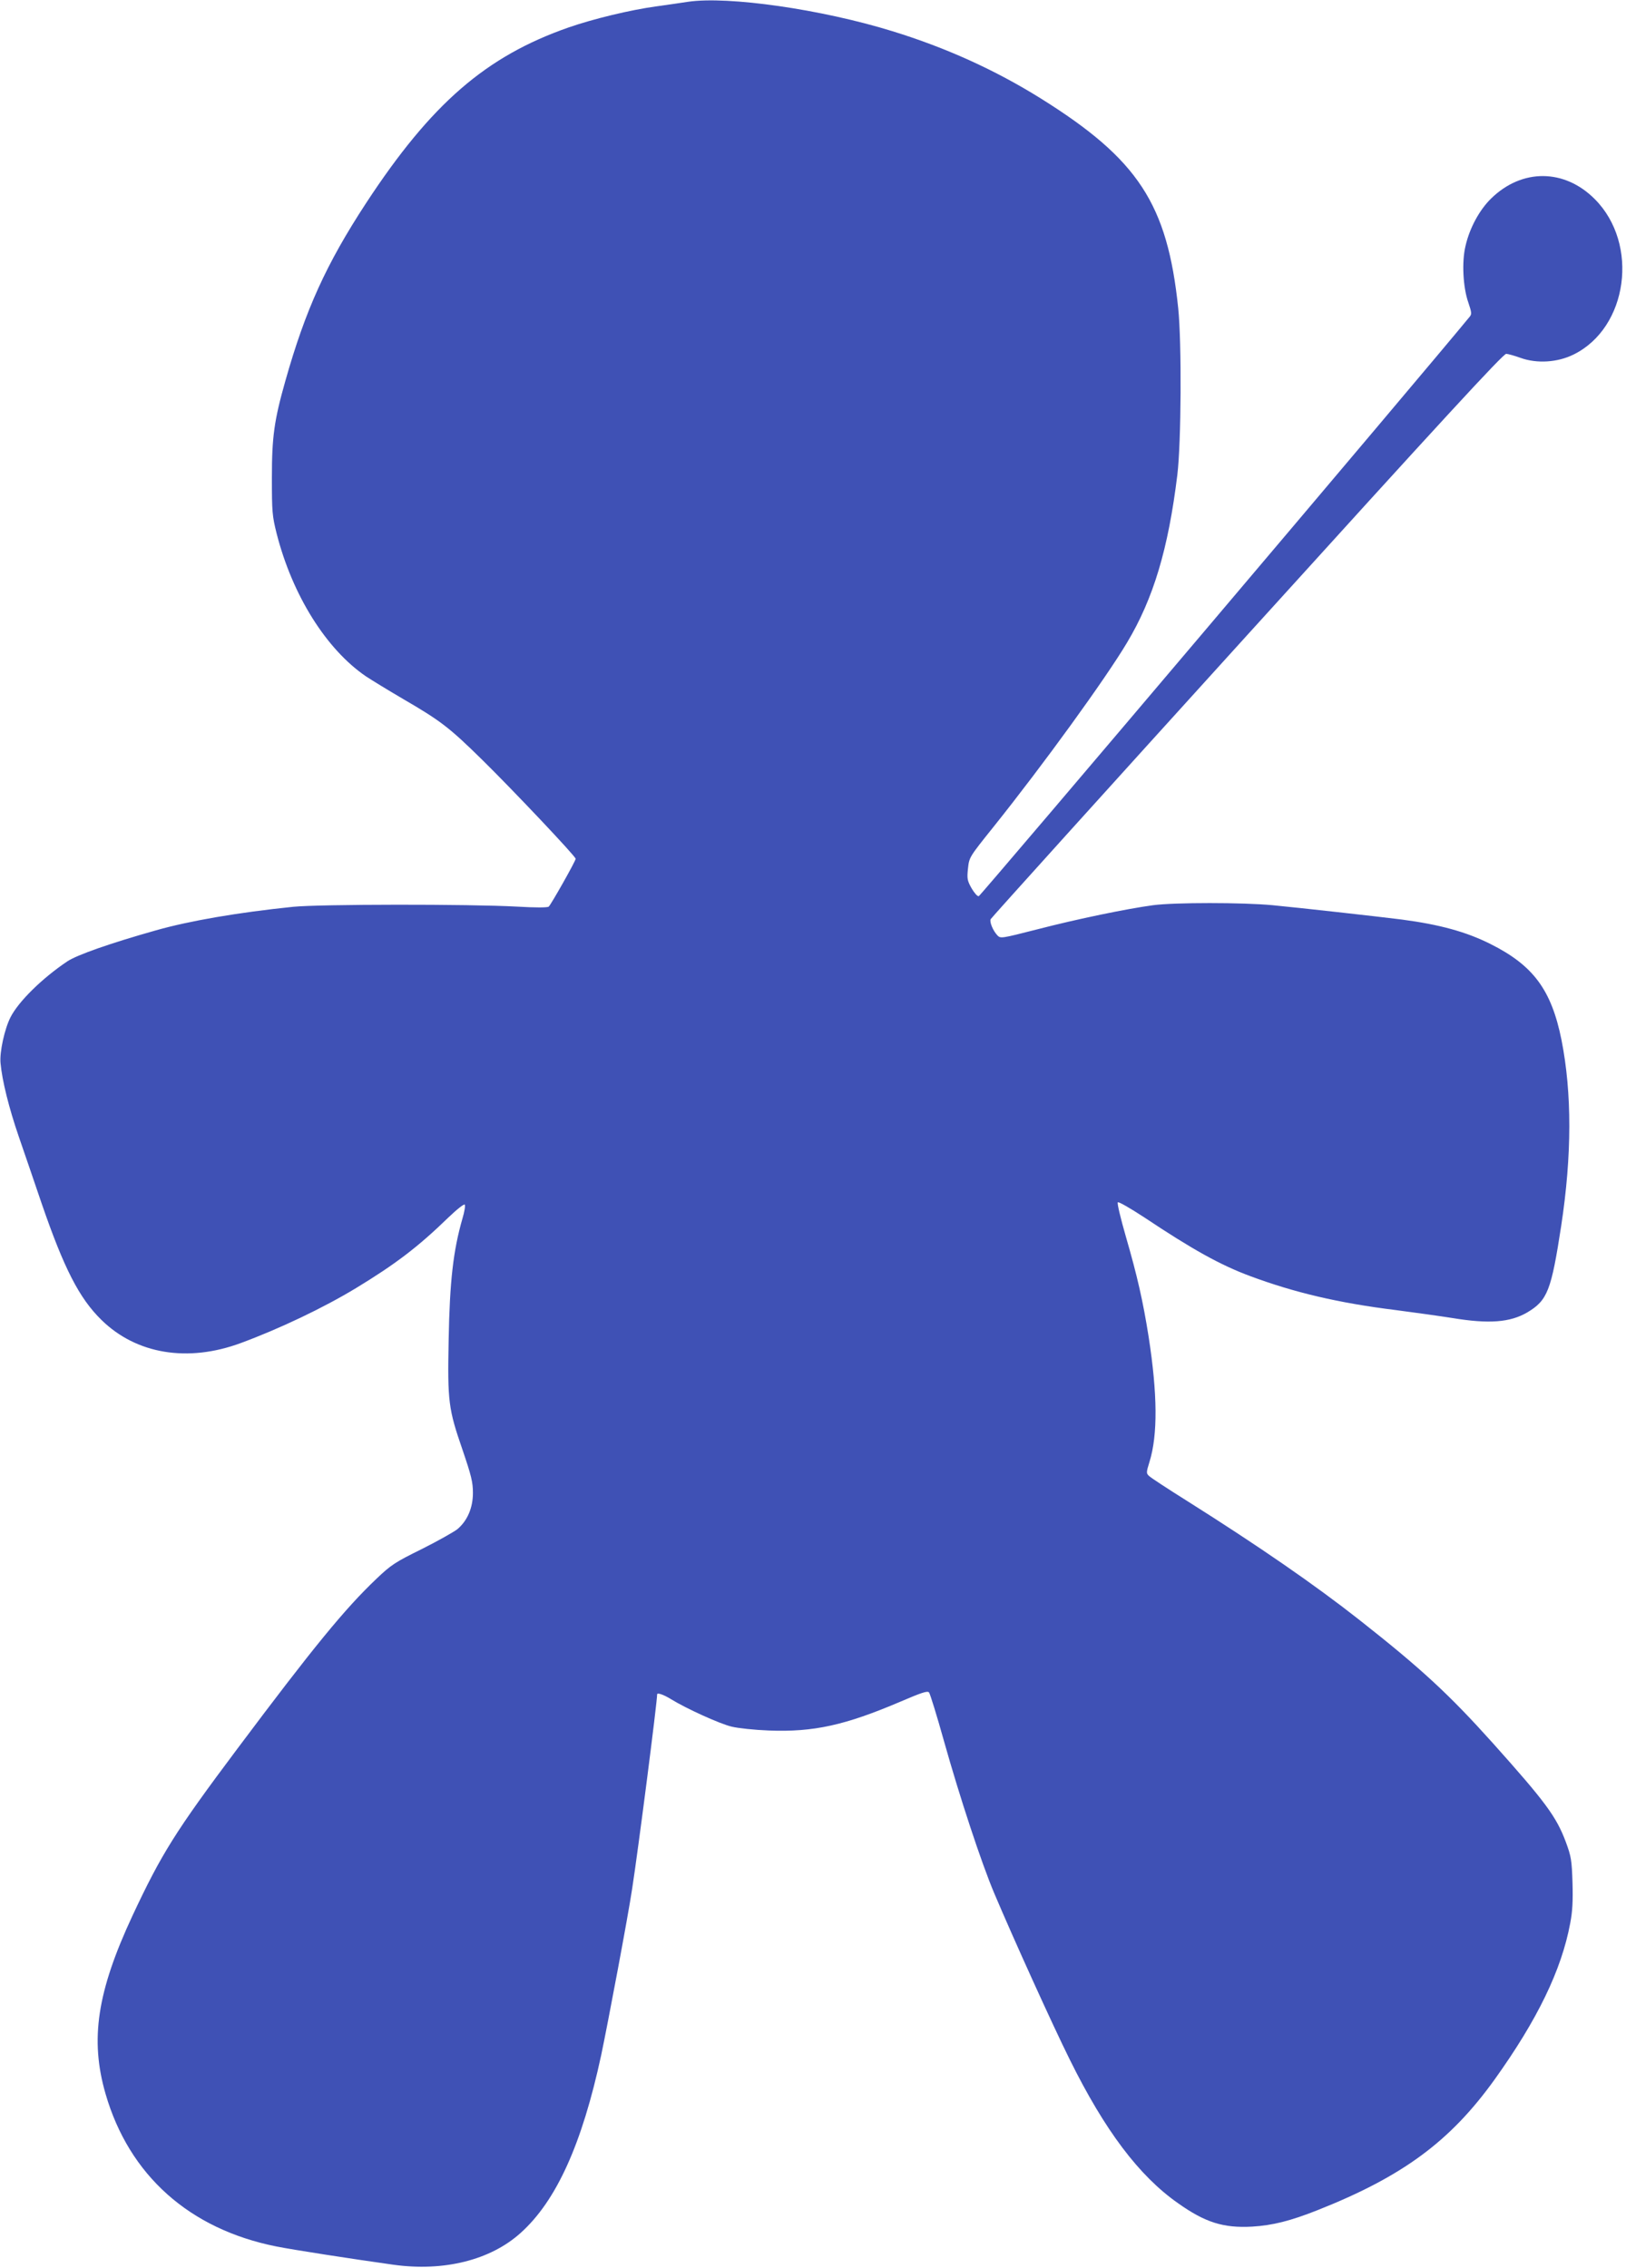 <?xml version="1.0" standalone="no"?>
<!DOCTYPE svg PUBLIC "-//W3C//DTD SVG 20010904//EN"
 "http://www.w3.org/TR/2001/REC-SVG-20010904/DTD/svg10.dtd">
<svg version="1.0" xmlns="http://www.w3.org/2000/svg"
 width="918pt" height="1280pt" viewBox="0 0 918 1280"
 preserveAspectRatio="xMidYMid meet">
<g transform="translate(0,1280) scale(0.1,-0.1)"
fill="#3f51b5" stroke="none">
<path d="M3885 12790 c-33 -5 -114 -17 -180 -26 -146 -20 -354 -70 -495 -119
-467 -163 -775 -430 -1143 -991 -225 -344 -342 -601 -456 -1004 -63 -222 -76
-316 -76 -545 0 -195 2 -217 27 -317 89 -348 280 -653 505 -806 32 -21 125
-78 207 -126 213 -124 261 -160 450 -346 169 -166 526 -543 526 -557 0 -13
-140 -260 -152 -270 -8 -6 -75 -6 -178 0 -271 15 -1115 14 -1265 -1 -311 -32
-585 -79 -775 -133 -262 -74 -446 -139 -500 -175 -143 -96 -276 -227 -321
-316 -33 -65 -62 -196 -56 -258 9 -99 47 -252 103 -415 30 -88 89 -258 129
-377 126 -366 212 -535 338 -658 197 -193 487 -241 787 -130 219 81 465 198
650 310 222 135 349 231 521 398 50 48 90 79 93 73 4 -6 -2 -41 -13 -78 -52
-181 -72 -352 -78 -685 -7 -350 -1 -391 78 -620 50 -147 59 -183 59 -244 0
-84 -31 -157 -88 -205 -21 -16 -111 -67 -201 -112 -150 -74 -173 -89 -255
-167 -179 -170 -356 -386 -786 -960 -350 -467 -428 -592 -592 -942 -200 -429
-241 -699 -152 -1006 133 -459 473 -763 964 -861 95 -19 418 -69 660 -103 286
-40 549 26 719 179 202 181 347 502 455 1003 38 180 153 791 175 940 35 226
141 1052 141 1097 0 11 36 -1 78 -27 86 -53 275 -139 342 -155 36 -9 130 -19
210 -22 254 -10 432 30 744 163 119 51 152 62 161 52 6 -7 44 -130 84 -273 90
-320 211 -687 284 -860 107 -253 329 -743 427 -940 198 -400 391 -656 611
-810 154 -109 256 -141 419 -132 115 7 215 32 369 93 482 191 749 389 999 737
241 336 378 618 427 882 13 67 16 125 13 230 -4 127 -8 148 -37 227 -54 145
-115 227 -412 559 -247 275 -402 419 -754 696 -249 196 -567 416 -975 673
-107 67 -203 130 -212 139 -17 15 -17 20 2 81 47 152 45 382 -5 705 -32 202
-64 343 -129 567 -29 101 -50 187 -45 192 4 5 70 -33 151 -86 270 -180 428
-268 598 -331 248 -92 496 -151 820 -191 107 -14 251 -34 320 -45 206 -34 326
-25 423 32 114 68 135 123 191 487 61 400 61 751 2 1050 -57 283 -159 421
-401 542 -137 69 -288 110 -500 138 -134 17 -592 68 -730 81 -169 16 -554 16
-675 0 -148 -20 -425 -77 -653 -136 -208 -53 -208 -53 -227 -33 -24 26 -44 74
-37 90 3 7 655 729 1448 1603 1099 1212 1447 1590 1463 1588 12 -1 48 -11 81
-23 92 -33 208 -26 299 19 307 151 372 624 120 877 -171 172 -411 174 -585 4
-66 -64 -122 -167 -145 -268 -22 -91 -14 -235 16 -320 18 -53 20 -65 8 -79
-242 -296 -2762 -3269 -2772 -3271 -8 -2 -25 18 -41 45 -24 43 -26 54 -20 111
7 64 7 64 144 235 281 351 634 838 754 1040 149 249 233 529 284 947 22 180
25 745 5 940 -61 589 -226 841 -777 1185 -257 160 -532 285 -837 379 -401 124
-927 199 -1153 166z"/>
</g>
</svg>
